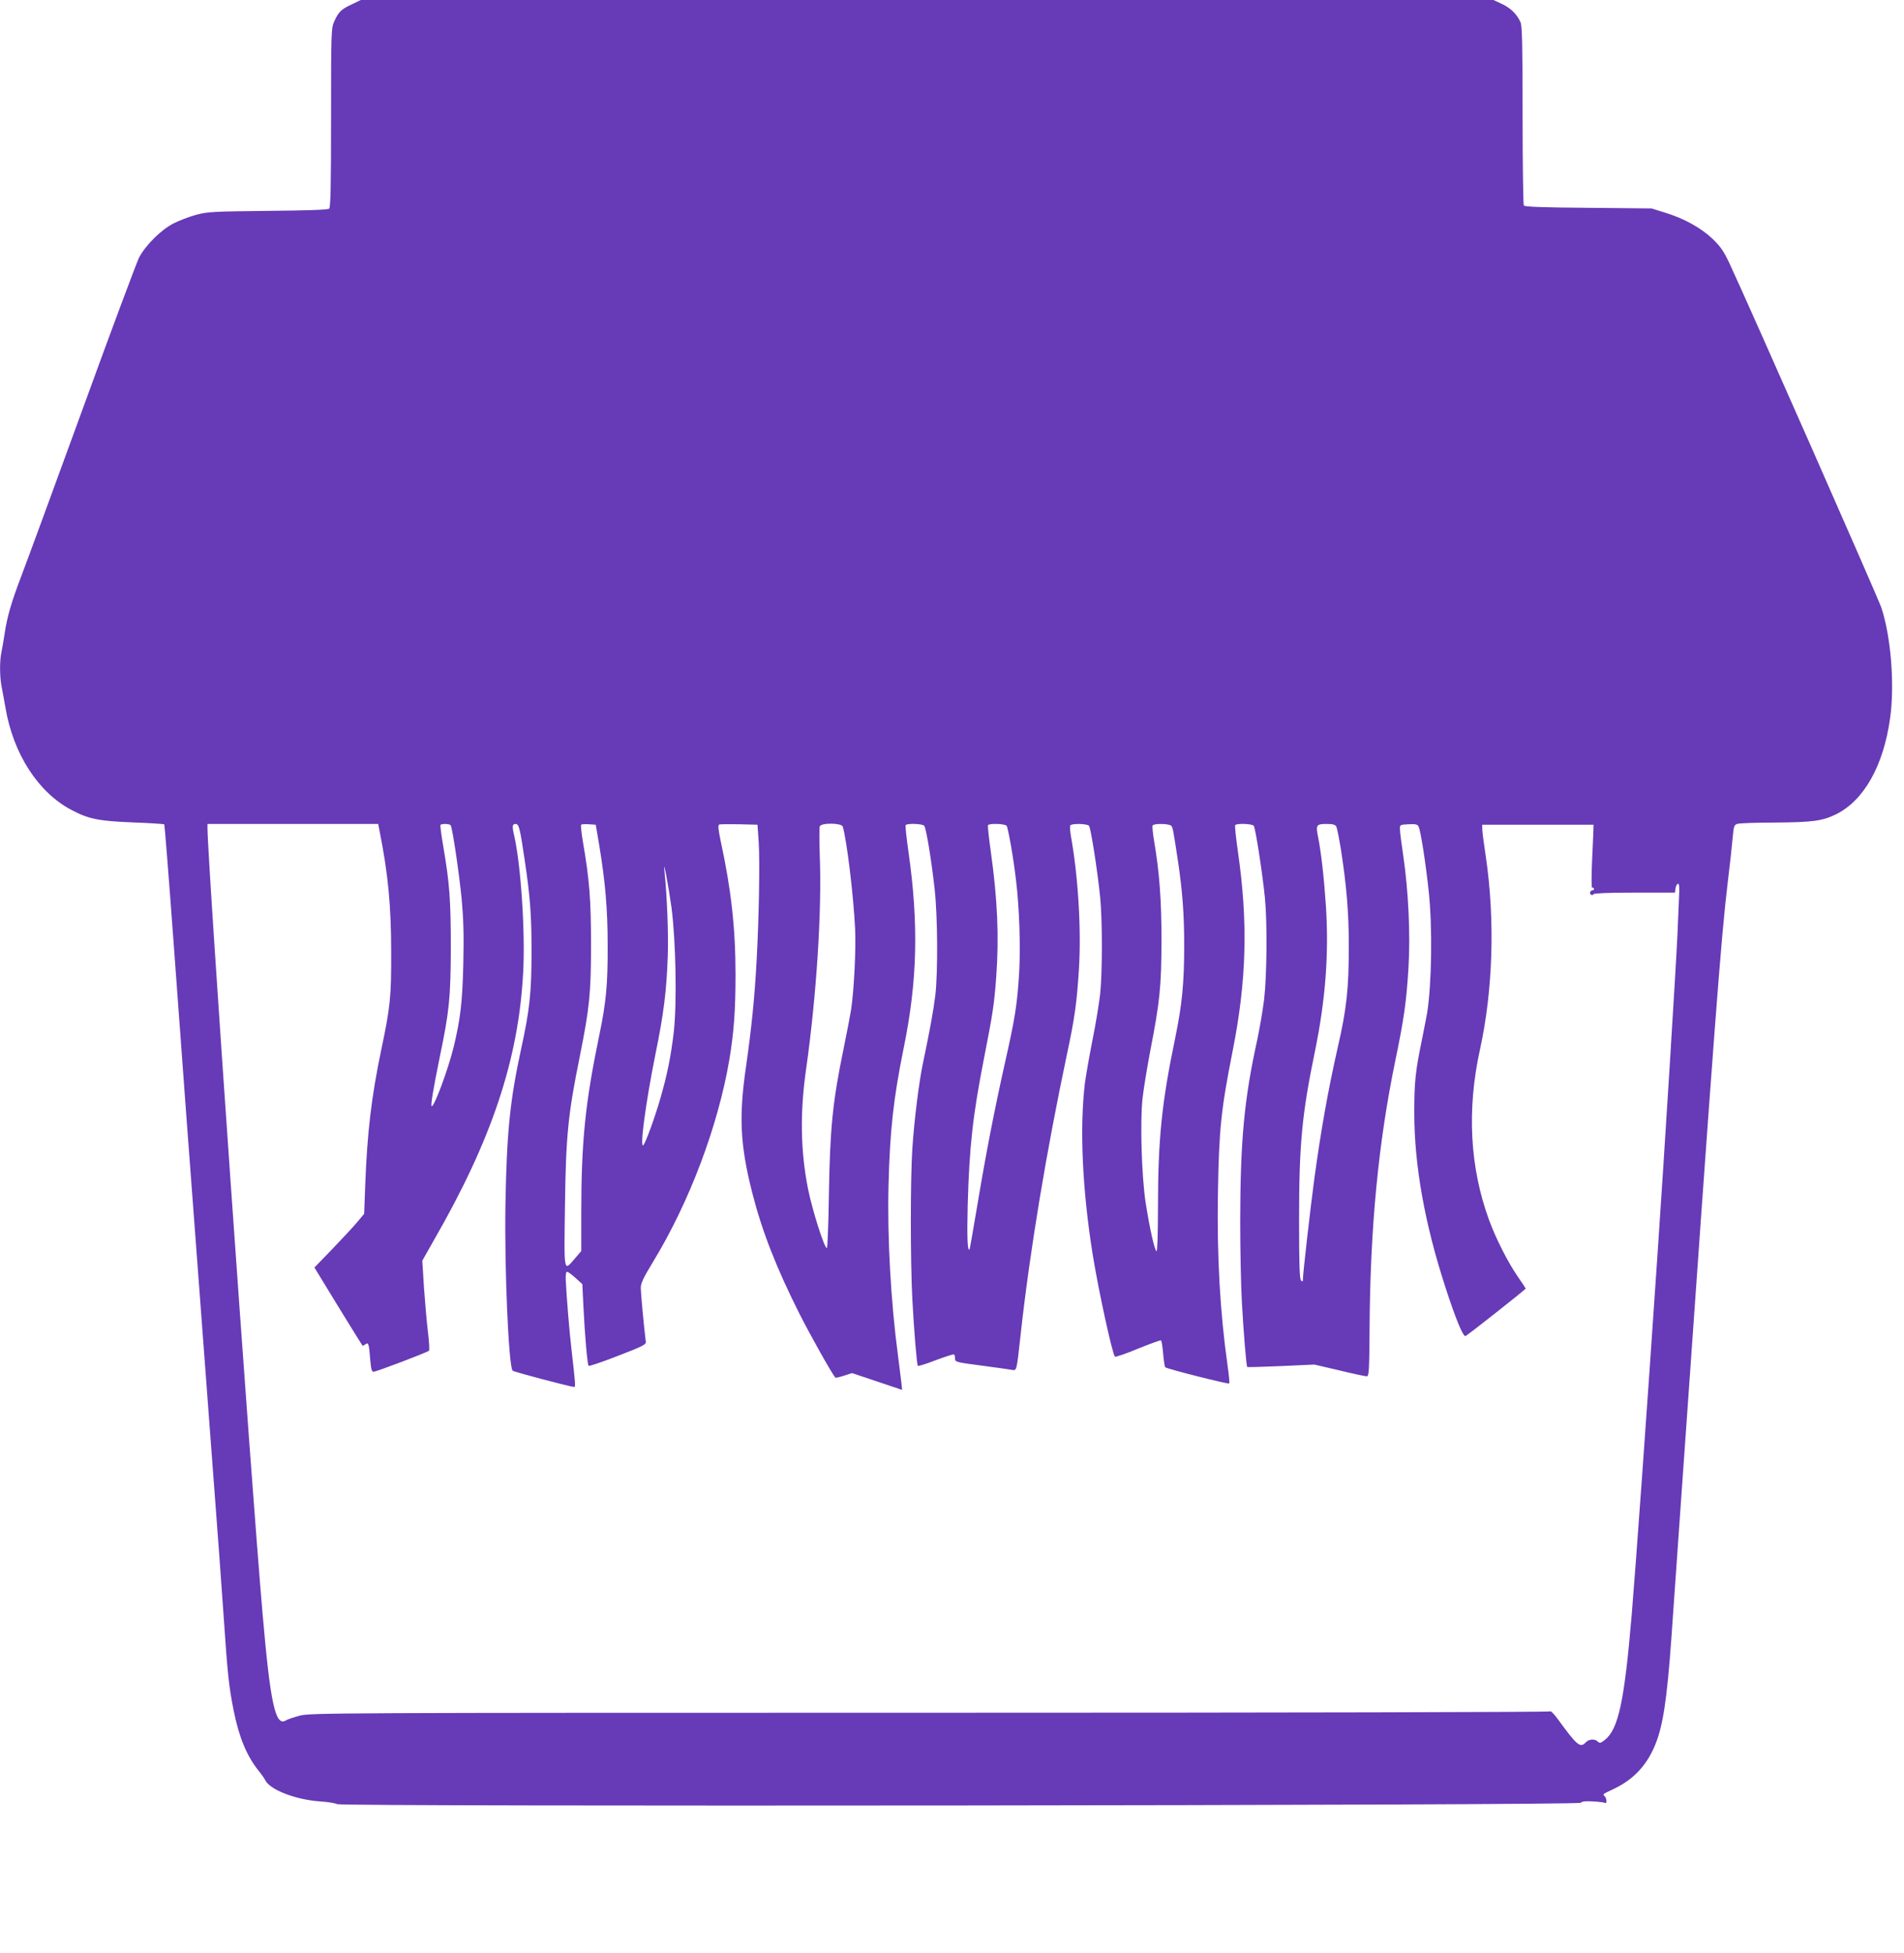 <?xml version="1.0" standalone="no"?>
<!DOCTYPE svg PUBLIC "-//W3C//DTD SVG 20010904//EN"
 "http://www.w3.org/TR/2001/REC-SVG-20010904/DTD/svg10.dtd">
<svg version="1.0" xmlns="http://www.w3.org/2000/svg"
 width="1248pt" height="1280pt" viewBox="0 0 1248 1280"
 preserveAspectRatio="xMidYMid meet">
<g transform="translate(0,1280) scale(0.1,-0.1)"
fill="#673ab7" stroke="none">
<path d="M2305 12771 c-69 -32 -86 -49 -114 -111 -20 -44 -21 -63 -21 -631 0
-457 -3 -589 -13 -597 -8 -7 -153 -12 -402 -14 -362 -4 -396 -6 -470 -26 -44
-12 -109 -37 -145 -55 -81 -40 -183 -141 -227 -222 -17 -33 -184 -481 -371
-995 -187 -514 -368 -1006 -401 -1092 -68 -179 -94 -269 -111 -383 -7 -44 -16
-99 -21 -122 -12 -55 -11 -159 1 -220 5 -26 17 -90 26 -142 51 -302 215 -556
434 -670 112 -59 177 -72 403 -81 109 -4 201 -10 204 -13 2 -3 29 -340 59
-749 51 -701 96 -1312 249 -3343 36 -473 72 -961 80 -1085 27 -396 34 -465 66
-628 35 -176 86 -300 164 -397 18 -22 38 -50 44 -63 33 -63 198 -126 357 -138
54 -3 105 -12 113 -18 22 -17 8143 -9 8153 9 6 9 27 12 79 9 39 -2 75 -7 80
-10 13 -8 11 30 -3 44 -14 14 -18 11 64 50 126 61 211 152 266 284 52 125 78
296 107 698 8 118 35 503 60 855 224 3192 266 3742 310 4105 14 113 28 243 32
290 7 78 10 85 33 91 14 4 120 8 235 8 258 2 319 10 411 55 182 91 310 318
353 630 31 218 5 538 -58 725 -25 72 -854 1952 -995 2255 -38 81 -58 109 -110
160 -77 73 -187 134 -311 172 l-90 28 -415 4 c-304 2 -417 7 -422 15 -4 7 -8
272 -8 590 0 462 -3 584 -13 610 -23 52 -63 93 -122 121 l-56 26 -3712 0
-3712 0 -60 -29z m184 -5423 c55 -275 75 -488 75 -788 1 -296 -6 -360 -65
-640 -65 -311 -92 -543 -105 -885 l-7 -190 -46 -55 c-25 -30 -99 -109 -163
-176 l-117 -121 155 -254 c86 -140 158 -256 160 -258 2 -2 10 2 18 8 20 17 25
5 32 -93 6 -70 10 -86 23 -86 18 0 352 127 363 138 4 4 1 59 -7 123 -8 63 -19
194 -26 291 l-11 176 76 134 c379 658 555 1185 585 1753 15 263 -15 709 -59
900 -14 60 -12 75 9 75 23 0 29 -27 60 -235 36 -243 45 -360 45 -600 0 -270
-12 -384 -69 -643 -73 -336 -94 -552 -102 -1017 -7 -423 21 -1060 47 -1088 7
-8 380 -106 404 -107 9 0 8 19 -18 245 -14 120 -32 339 -38 460 -1 31 2 50 9
50 6 0 31 -18 55 -40 l45 -41 7 -144 c9 -189 26 -383 34 -391 4 -4 90 25 192
65 159 61 185 74 183 91 -13 105 -33 323 -33 354 0 31 16 65 81 172 238 391
425 888 499 1321 31 186 41 327 41 563 0 302 -29 558 -96 867 -17 82 -20 110
-11 114 7 3 66 3 132 2 l119 -3 8 -115 c8 -126 2 -492 -14 -780 -13 -240 -33
-437 -69 -689 -48 -328 -39 -514 40 -826 64 -252 158 -493 310 -795 72 -142
217 -401 236 -419 2 -2 28 4 56 13 l53 17 164 -55 164 -55 -6 57 c-4 31 -13
107 -21 167 -47 353 -71 779 -62 1120 9 356 32 566 100 900 89 435 98 810 31
1279 -13 93 -22 173 -19 178 8 13 110 10 122 -4 13 -17 47 -224 68 -413 20
-180 22 -543 5 -695 -12 -100 -36 -231 -80 -441 -27 -125 -58 -373 -71 -567
-13 -196 -13 -740 0 -987 11 -206 29 -425 36 -436 2 -4 55 12 116 36 62 23
116 41 121 38 4 -2 7 -15 7 -27 0 -22 6 -24 168 -45 92 -12 181 -25 199 -28
39 -6 35 -21 63 232 61 553 168 1194 304 1838 50 234 64 333 78 556 16 260 -5
608 -53 874 -5 31 -7 62 -4 67 9 15 111 12 123 -2 12 -15 56 -297 73 -468 15
-148 15 -493 0 -635 -7 -60 -29 -198 -51 -305 -21 -107 -43 -233 -49 -280 -35
-293 -17 -692 50 -1115 38 -238 130 -660 147 -676 4 -4 72 19 151 52 79 32
147 57 151 54 4 -2 10 -42 14 -87 4 -46 10 -86 14 -89 13 -11 413 -112 419
-106 3 3 -2 57 -11 119 -49 346 -70 717 -63 1127 7 420 20 547 97 936 91 459
101 841 34 1304 -13 90 -21 168 -18 173 8 13 110 10 122 -4 11 -15 57 -310 73
-473 16 -163 13 -507 -5 -663 -9 -74 -30 -195 -46 -270 -85 -387 -110 -655
-111 -1186 0 -188 5 -426 11 -531 11 -199 29 -417 35 -424 2 -2 102 1 222 6
l218 10 163 -38 c90 -22 171 -39 180 -39 15 0 17 29 19 315 4 663 58 1219 169
1755 56 271 72 379 86 608 13 216 0 500 -34 732 -12 80 -22 159 -22 175 -1 30
0 30 56 33 46 2 59 0 66 -15 14 -25 48 -248 67 -428 25 -236 19 -609 -11 -795
-3 -19 -19 -98 -34 -175 -43 -207 -50 -277 -50 -480 0 -339 68 -723 202 -1135
69 -214 118 -332 134 -326 15 6 394 305 394 311 0 2 -24 39 -54 82 -64 93
-141 246 -185 365 -127 346 -147 724 -61 1117 86 390 100 852 39 1266 -12 77
-22 156 -23 175 l-1 35 365 0 365 0 -1 -35 c-1 -19 -4 -113 -9 -208 -4 -100
-4 -172 1 -170 5 2 10 -1 12 -7 1 -5 -3 -10 -10 -10 -6 0 -13 -5 -15 -12 -5
-15 14 -26 22 -13 4 6 102 10 270 10 l264 0 3 27 c2 14 9 28 15 31 10 3 12
-19 8 -95 -2 -54 -7 -161 -10 -238 -8 -184 -86 -1444 -130 -2085 -75 -1108
-143 -2050 -170 -2375 -48 -566 -87 -748 -176 -818 -28 -22 -34 -23 -46 -11
-20 20 -59 17 -80 -6 -35 -37 -56 -20 -179 149 -25 35 -49 60 -53 55 -3 -5
-1697 -9 -4066 -9 -3922 0 -4062 -1 -4130 -19 -38 -10 -80 -24 -91 -31 -69
-43 -102 110 -153 700 -75 855 -361 4940 -361 5147 l0 28 559 0 560 0 10 -52z
m465 43 c12 -18 56 -318 72 -483 12 -132 15 -232 11 -418 -6 -258 -19 -367
-63 -550 -36 -147 -126 -390 -144 -390 -9 0 9 110 53 325 62 297 71 387 72
715 0 308 -8 420 -49 660 -13 74 -21 138 -19 143 6 10 61 9 67 -2z m973 -126
c40 -241 56 -420 56 -660 1 -257 -10 -373 -54 -585 -93 -447 -119 -701 -119
-1172 l0 -247 -41 -48 c-75 -87 -72 -103 -66 334 6 469 20 608 97 988 64 318
74 414 74 735 0 292 -10 422 -53 672 -10 59 -15 110 -12 113 3 3 26 5 51 3
l45 -3 22 -130z m1597 118 c27 -92 71 -457 81 -673 6 -136 -7 -395 -26 -525
-6 -38 -28 -153 -49 -255 -72 -348 -90 -521 -97 -967 -3 -189 -9 -343 -13
-343 -17 0 -96 250 -124 390 -49 247 -53 502 -12 785 68 482 104 1036 89 1406
-3 92 -3 174 0 183 10 25 143 23 151 -1z m1074 5 c10 -14 45 -211 62 -360 22
-181 30 -439 20 -607 -13 -205 -26 -292 -95 -596 -69 -310 -122 -582 -180
-930 -26 -154 -48 -281 -50 -284 -14 -13 -17 84 -12 293 11 385 33 583 107
961 58 295 67 356 80 535 19 258 8 507 -35 814 -13 93 -22 173 -19 178 8 13
110 10 122 -4z m1079 0 c11 -14 12 -21 43 -223 31 -207 42 -356 42 -565 0
-241 -14 -384 -58 -598 -90 -431 -114 -668 -114 -1129 0 -159 -4 -273 -9 -273
-12 0 -46 152 -72 320 -26 174 -37 523 -20 682 7 62 30 203 51 313 62 317 73
425 73 720 1 261 -14 455 -49 658 -8 48 -12 92 -9 97 9 15 111 12 122 -2z
m1082 -5 c5 -10 18 -76 30 -148 37 -239 52 -414 52 -635 0 -277 -14 -411 -72
-662 -64 -283 -110 -540 -154 -863 -26 -193 -75 -624 -75 -659 0 -16 -3 -17
-12 -8 -10 10 -13 104 -13 400 0 496 19 691 105 1107 68 333 91 631 71 945
-12 182 -31 354 -52 458 -15 75 -10 82 55 82 42 0 57 -4 65 -17z m-4358 -528
c29 -218 37 -631 15 -822 -19 -159 -43 -278 -88 -433 -34 -119 -96 -290 -111
-305 -25 -26 14 271 78 590 56 273 74 420 82 650 5 155 -5 396 -22 560 -10 94
27 -102 46 -240z"/>
</g>
</svg>
